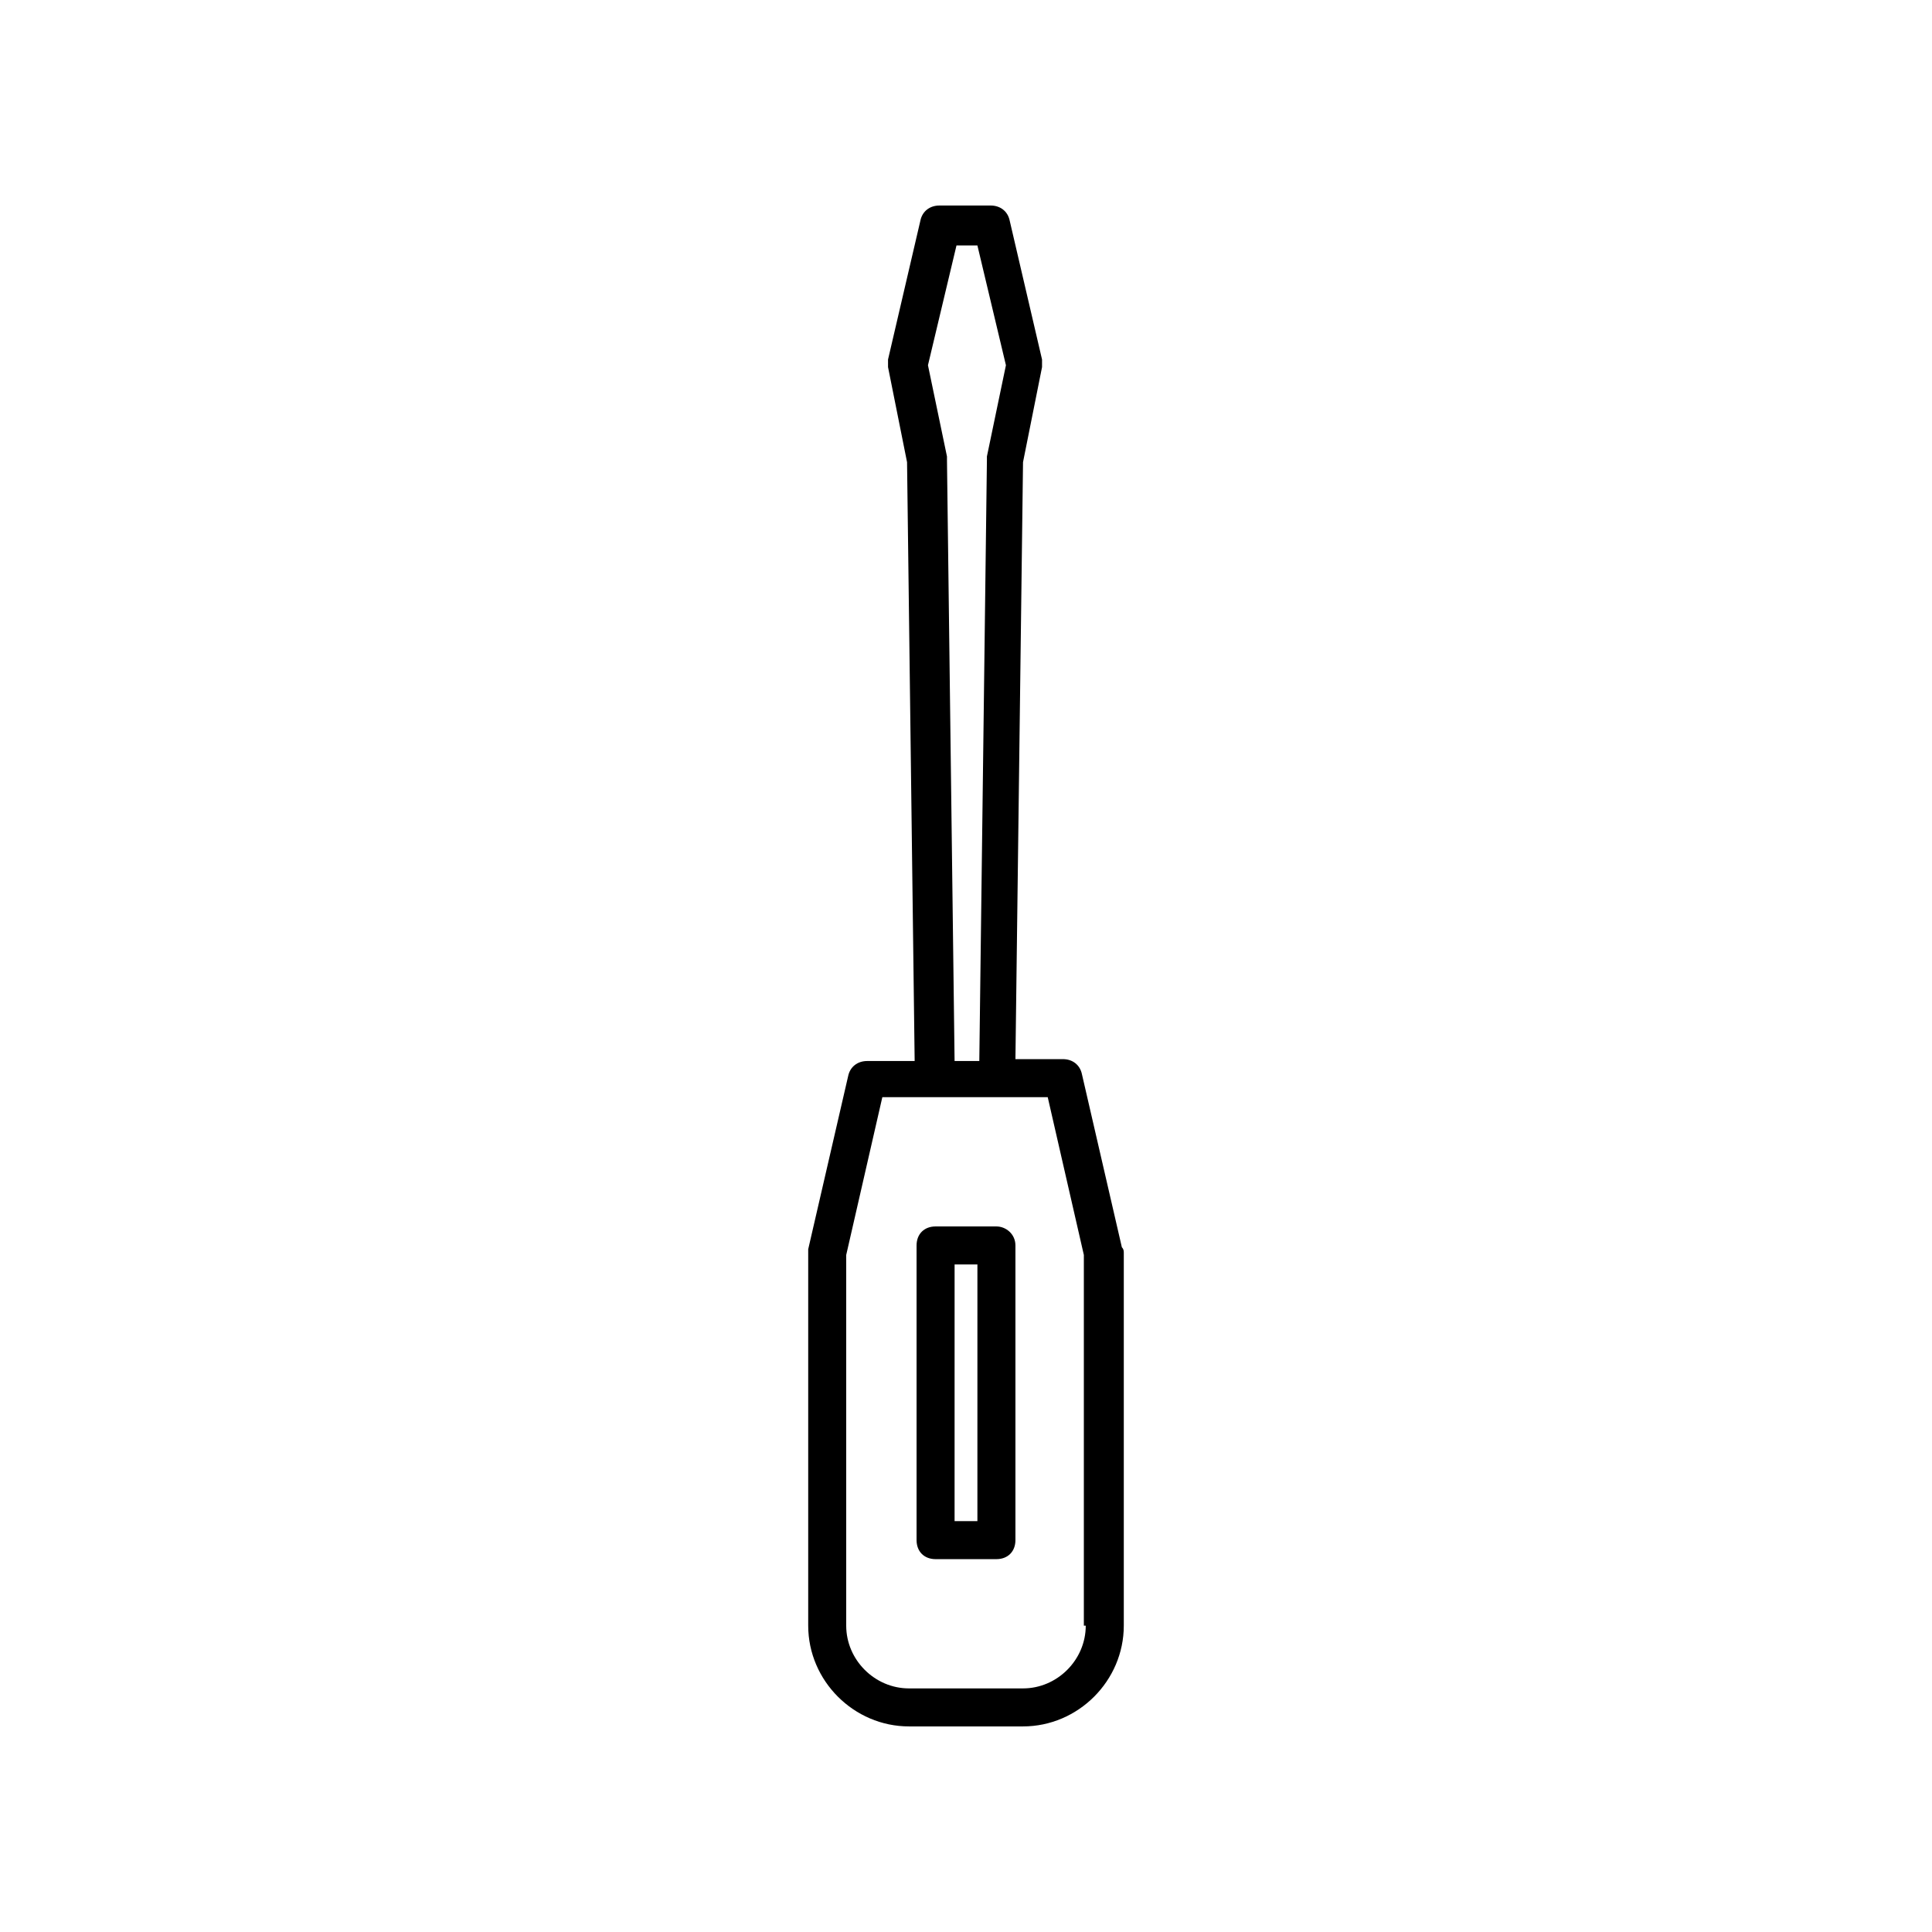 <?xml version="1.0" encoding="UTF-8"?>
<!-- Uploaded to: ICON Repo, www.svgrepo.com, Generator: ICON Repo Mixer Tools -->
<svg fill="#000000" width="800px" height="800px" version="1.1" viewBox="144 144 512 512" xmlns="http://www.w3.org/2000/svg">
 <g>
  <path d="m408.06 469.02h-16.121c-3.023 0-5.039 2.016-5.039 5.039v78.09c0 3.023 2.016 5.039 5.039 5.039h16.121c3.023 0 5.039-2.016 5.039-5.039v-78.09c0-3.023-2.519-5.039-5.039-5.039zm-5.039 78.09h-6.047l0.004-68.012h6.047z"/>
  <path d="m441.31 474.56-10.578-45.848c-0.504-2.519-2.519-4.031-5.039-4.031h-12.594l2.012-158.2 5.039-25.191v-2.016l-8.566-36.777c-0.504-2.519-2.519-4.031-5.039-4.031h-13.602c-2.519 0-4.535 1.512-5.039 4.031l-8.566 36.777v2.016l5.039 25.191 2.016 158.7h-12.594c-2.519 0-4.535 1.512-5.039 4.031l-10.578 45.848v1.008 98.746c0 14.609 12.09 26.703 26.703 26.703h30.227c14.609 0 26.703-12.09 26.703-26.703v-98.746c0-0.504 0-1.008-0.504-1.512zm-46.352-208.58v-1.008l-5.039-24.184 7.559-31.738h5.543l7.559 31.738-5.039 24.184v1.008l-2.016 159.2h-6.551zm36.777 308.84c0 9.07-7.559 16.625-16.625 16.625h-30.23c-9.07 0-16.625-7.559-16.625-16.625v-98.242l9.574-41.816h43.828l9.574 41.816v98.242z"/>
 </g>
</svg>